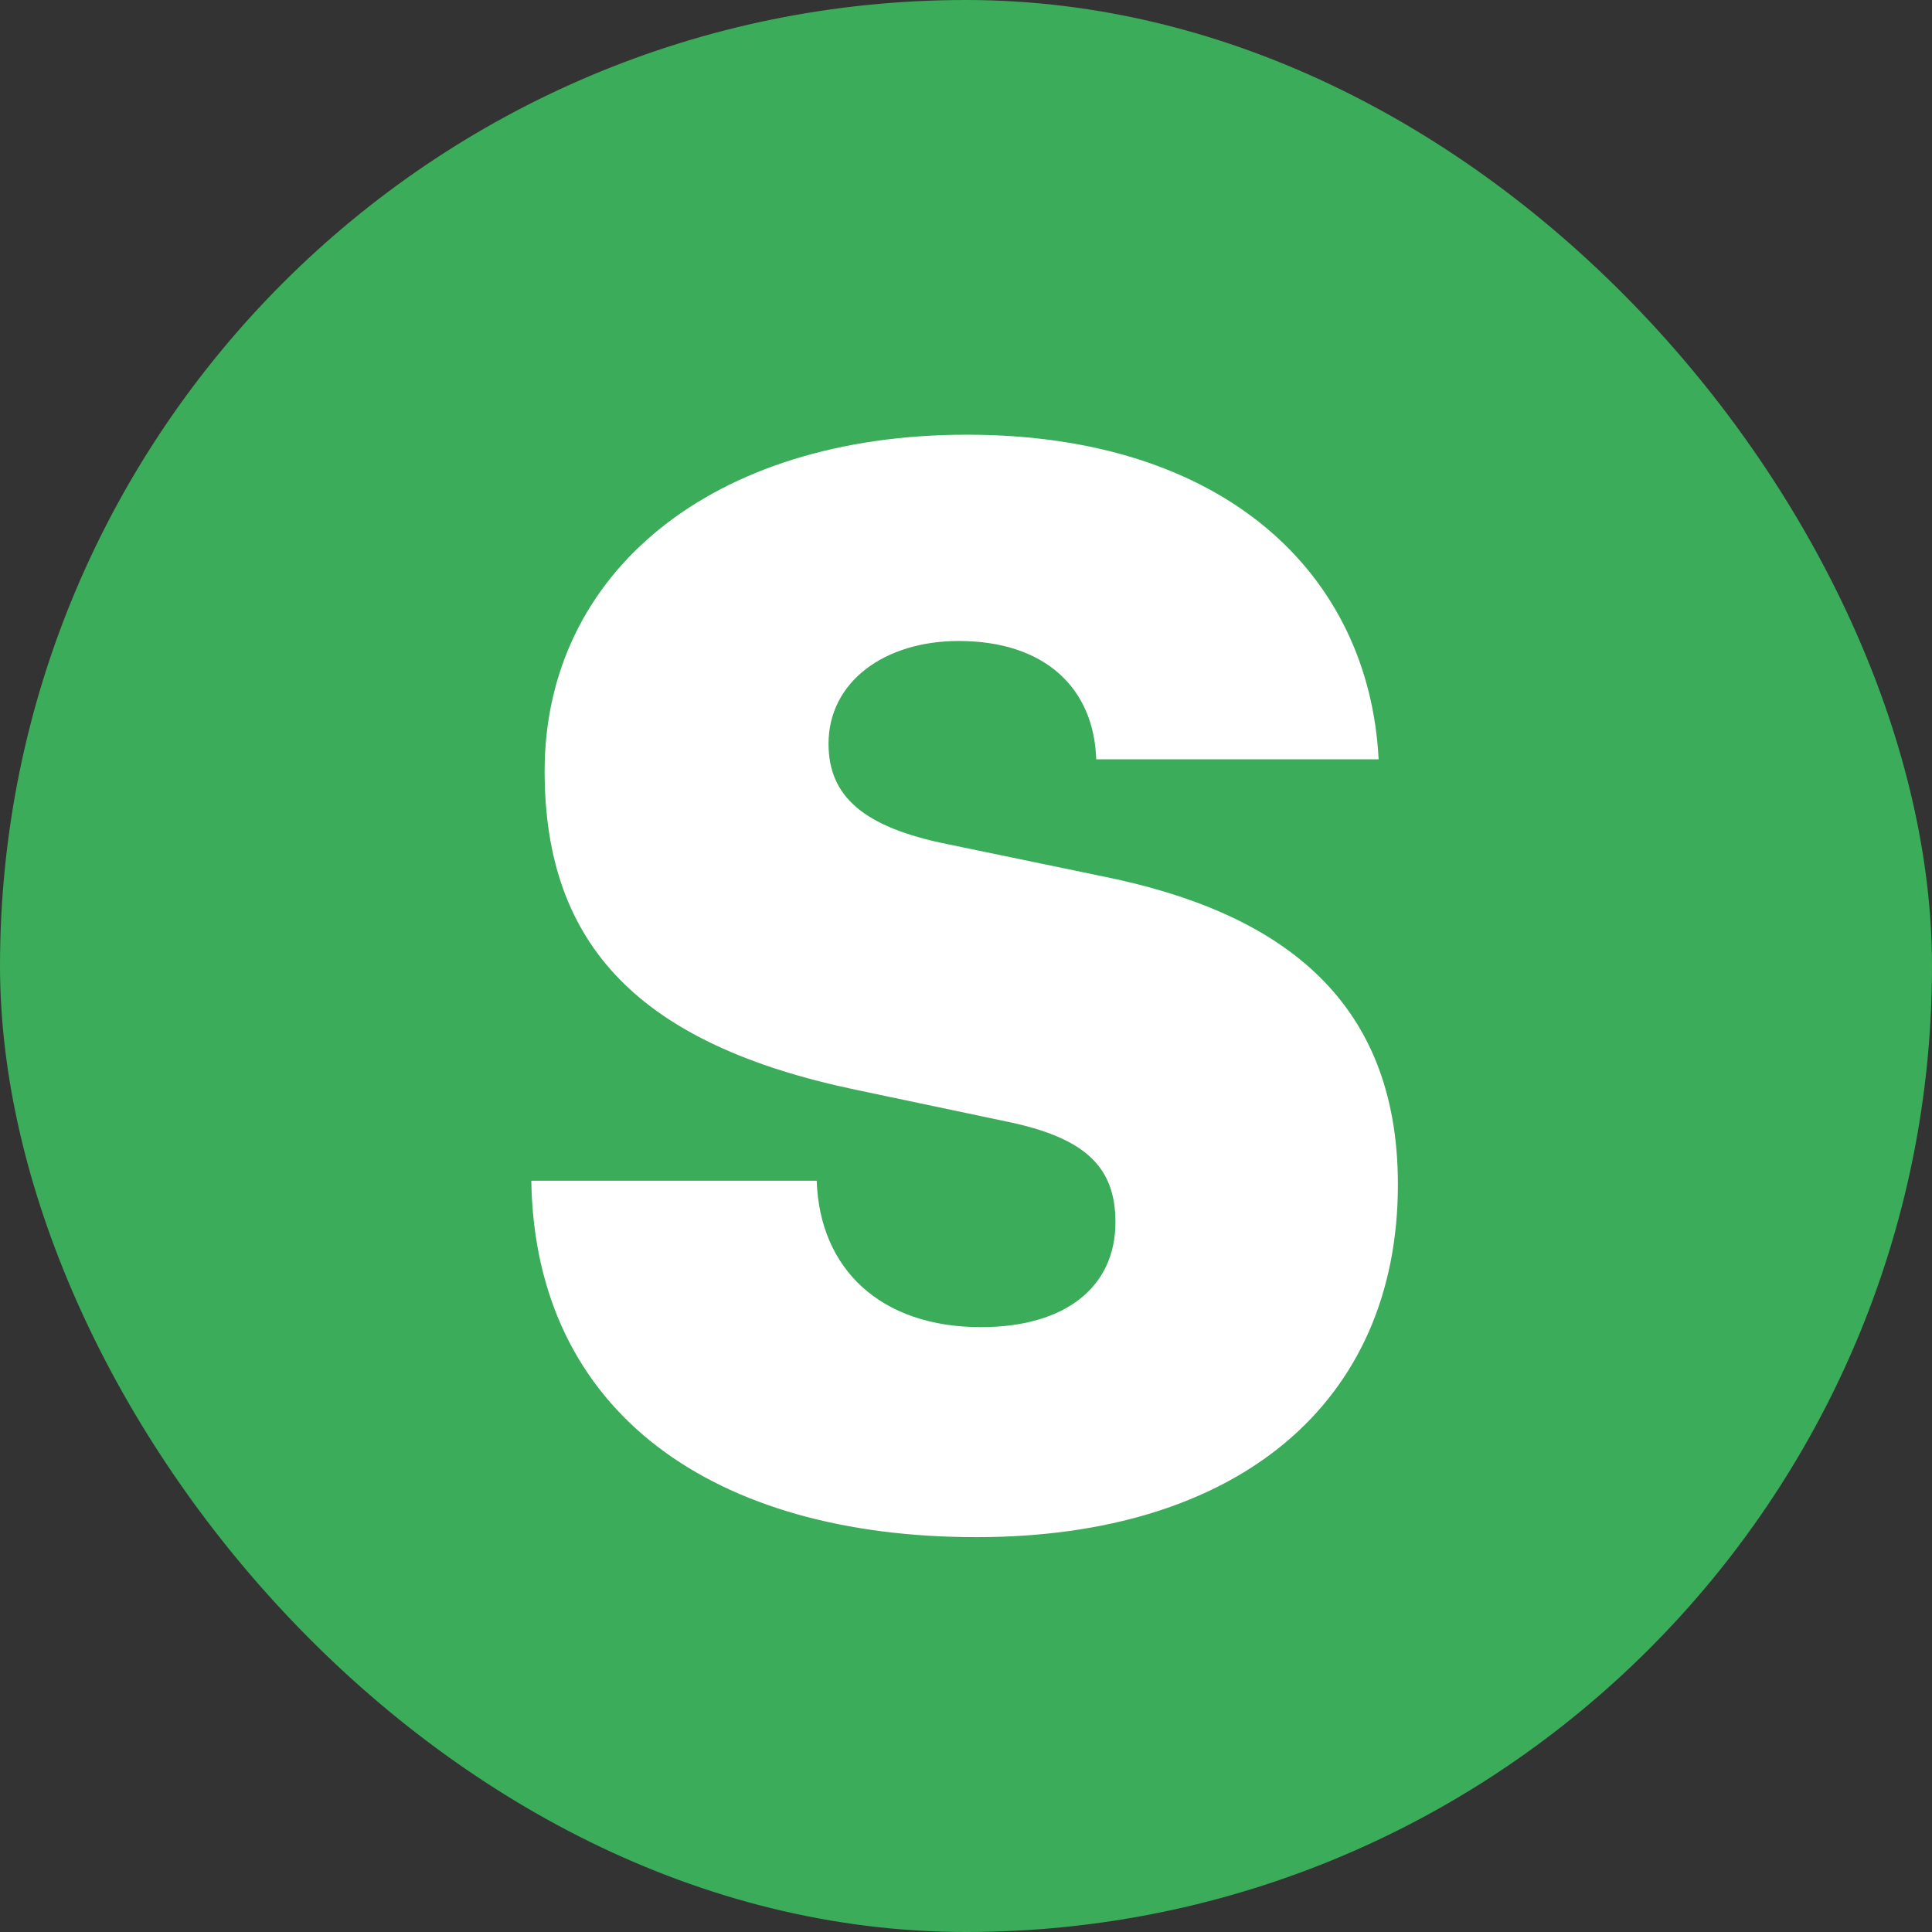<svg width="40" height="40" viewBox="0 0 40 40" fill="none" xmlns="http://www.w3.org/2000/svg">
<rect x="0" y="0" width="40" height="40" fill="#333333" stroke="none"/>
<rect width="40" height="40" rx="20" fill="#3BAC59"/>
<path d="M20.216 31.825C14.796 31.825 11.076 29.268 11 24.446H16.909C16.97 26.283 18.241 27.477 20.308 27.477C22.053 27.477 23.094 26.651 23.094 25.303C23.094 24.171 22.481 23.574 20.92 23.237L17.72 22.563C13.266 21.629 11.276 19.593 11.276 15.965C11.276 11.863 14.735 9 20.017 9C25.329 9 28.344 11.863 28.543 15.72H22.696C22.65 14.266 21.655 13.271 19.848 13.271C18.317 13.271 17.154 14.113 17.154 15.399C17.154 16.486 17.873 17.129 19.634 17.481L22.879 18.154C26.4 18.874 28.942 20.604 28.942 24.523C28.942 29.054 25.619 31.825 20.216 31.825Z" fill="white"/>
</svg>
